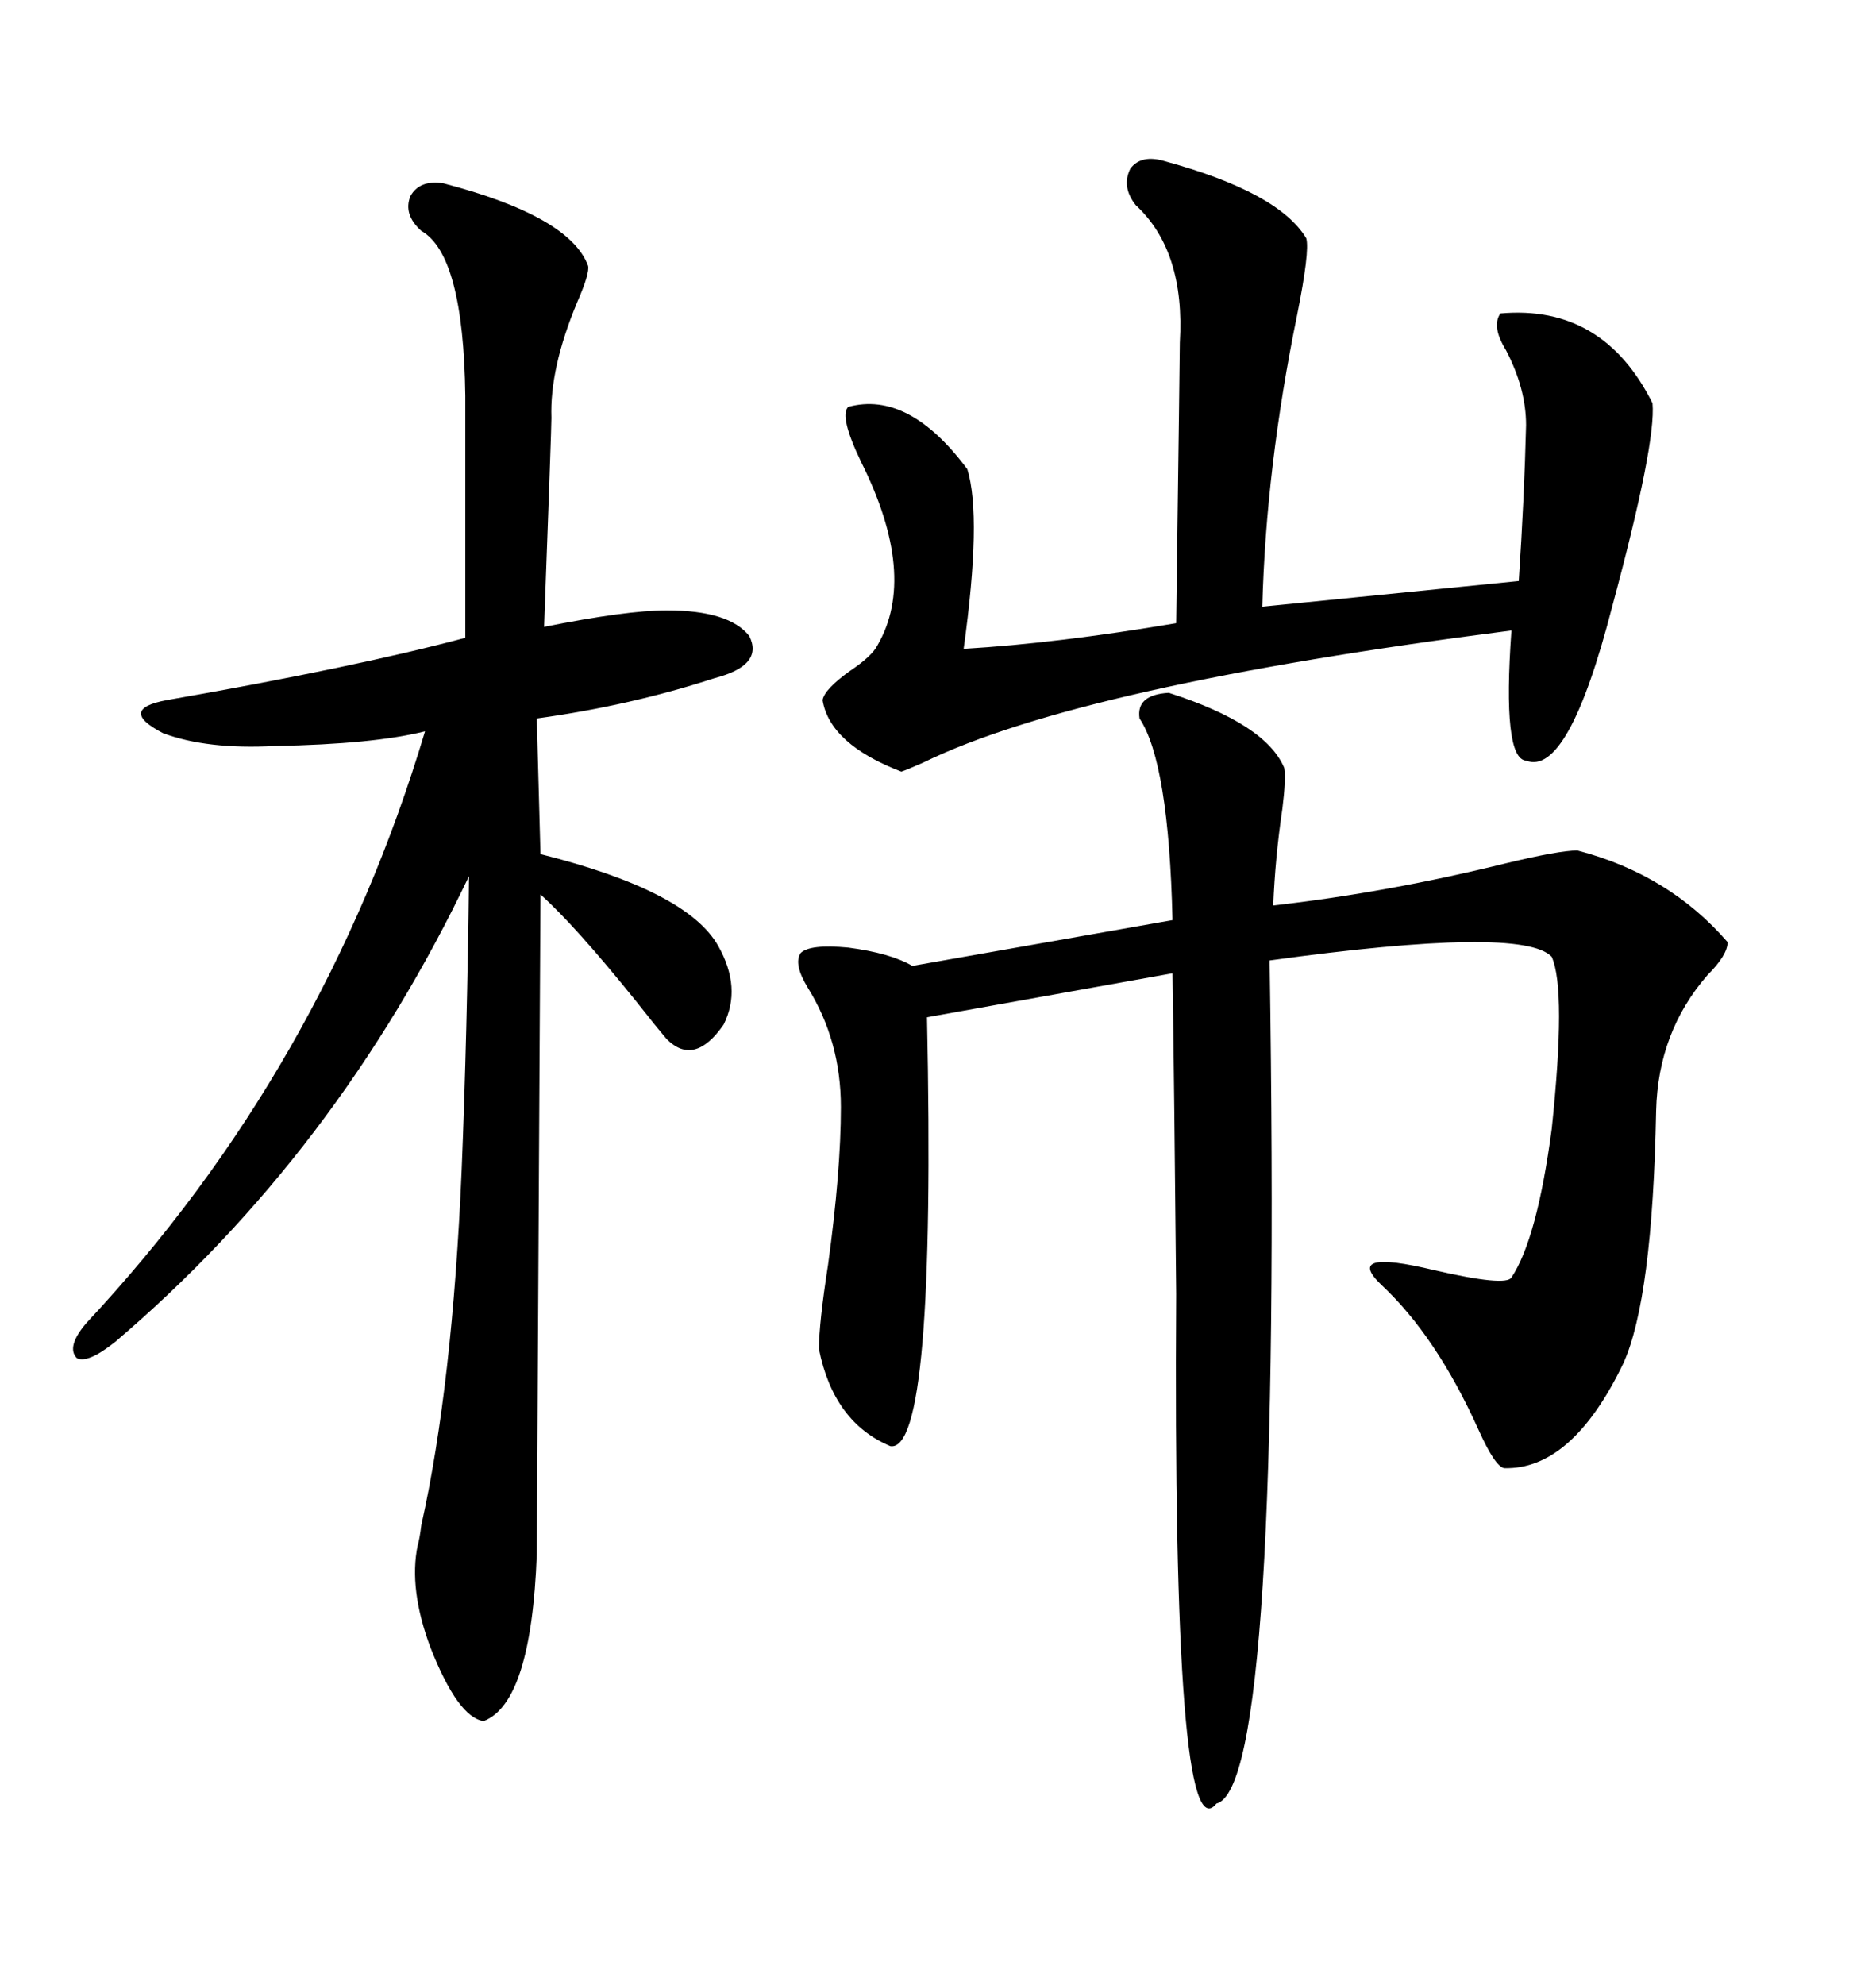 <svg xmlns="http://www.w3.org/2000/svg" xmlns:xlink="http://www.w3.org/1999/xlink" width="300" height="317.285"><path d="M186.91 110.74L186.91 110.74Q202.44 115.72 205.37 122.75L205.37 122.75Q205.66 124.51 205.08 129.20L205.08 129.20Q203.91 137.11 203.61 144.73L203.61 144.73Q221.78 142.68 240.82 137.99L240.82 137.99Q249.32 135.94 252.25 135.94L252.25 135.94Q266.89 139.75 276.27 150.59L276.27 150.59Q276.27 152.64 273.05 155.86L273.05 155.86Q265.14 164.94 264.84 177.54L264.84 177.54Q264.26 207.71 259.57 217.97L259.57 217.97Q251.37 234.96 240.53 234.67L240.53 234.67Q239.06 234.38 236.43 228.52L236.43 228.52Q229.69 213.57 220.90 205.37L220.90 205.37Q214.75 199.51 229.39 203.03L229.39 203.03Q240.82 205.66 241.70 204.20L241.70 204.20Q245.80 198.05 248.14 180.47L248.14 180.47Q250.49 158.20 248.14 152.93L248.14 152.93Q243.46 147.95 203.03 153.52L203.03 153.52Q205.08 285.64 194.53 288.28L194.53 288.28Q187.50 297.07 188.09 206.84L188.09 206.84Q187.79 174.61 187.50 155.57L187.50 155.57L148.24 162.60Q149.71 232.32 142.38 231.15L142.38 231.15Q133.30 227.34 130.96 215.63L130.96 215.63Q130.96 211.52 132.42 202.15L132.42 202.15Q134.47 187.21 134.47 176.95L134.47 176.95Q134.47 166.41 129.20 157.91L129.20 157.91Q126.86 154.10 128.03 152.34L128.03 152.34Q129.49 150.88 135.64 151.46L135.64 151.46Q142.38 152.34 145.90 154.39L145.90 154.39L187.50 147.07Q186.91 121.88 182.23 114.84L182.23 114.84Q181.64 111.04 186.91 110.74ZM70.90 29.30L70.90 29.30Q91.11 34.57 94.04 42.48L94.04 42.48Q94.34 43.65 92.29 48.34L92.29 48.34Q87.89 58.89 88.18 66.80L88.18 66.80Q88.18 68.55 87.01 100.20L87.01 100.20Q100.20 97.56 106.64 97.56L106.64 97.56Q116.60 97.56 119.82 101.66L119.82 101.66Q122.17 106.35 114.26 108.40L114.26 108.40Q100.78 112.79 85.84 114.84L85.84 114.84L86.43 136.52Q109.86 142.38 114.84 151.17L114.84 151.17Q118.65 157.91 115.72 163.77L115.72 163.77Q111.04 170.51 106.64 166.11L106.64 166.11Q104.88 164.06 101.66 159.96L101.66 159.96Q91.99 147.95 86.43 142.97L86.43 142.97L85.84 248.44Q84.96 272.17 77.34 275.10L77.34 275.10Q73.24 274.51 68.85 263.38L68.85 263.38Q65.33 254.00 66.80 246.97L66.80 246.97Q67.09 246.09 67.38 243.75L67.38 243.75Q72.36 221.48 73.83 186.91L73.83 186.91Q74.71 165.23 75 140.04L75 140.04Q53.91 184.28 18.46 214.45L18.46 214.45Q14.06 217.97 12.30 217.09L12.30 217.09Q10.55 215.33 13.77 211.52L13.77 211.52Q51.86 170.80 67.97 116.89L67.97 116.89Q59.77 118.95 43.95 119.24L43.95 119.24Q33.11 119.82 26.07 117.19L26.07 117.19Q18.75 113.38 26.66 111.91L26.66 111.91Q56.84 106.64 74.41 101.95L74.41 101.95L74.41 63.28Q74.12 40.72 67.38 36.91L67.38 36.91Q64.45 34.28 65.63 31.35L65.63 31.35Q67.09 28.71 70.90 29.30ZM186.33 25.78L186.33 25.78Q204.49 30.76 208.89 38.09L208.89 38.09Q209.47 40.14 207.42 50.39L207.42 50.39Q202.44 74.71 201.86 96.97L201.86 96.97L242.87 92.87Q243.75 79.69 244.04 67.97L244.04 67.97Q244.04 62.11 240.82 55.96L240.82 55.96Q238.48 52.15 239.94 50.10L239.94 50.10Q256.35 48.63 264.26 64.45L264.26 64.45Q264.84 70.90 257.81 96.97L257.81 96.97Q250.78 124.22 244.04 121.58L244.04 121.58Q240.23 121.29 241.70 100.78L241.70 100.78Q172.85 109.57 147.66 121.88L147.66 121.88Q145.02 123.05 144.14 123.34L144.14 123.34Q132.71 118.95 131.54 111.91L131.54 111.91Q131.84 110.16 135.94 107.23L135.94 107.23Q139.45 104.88 140.33 103.13L140.33 103.13Q146.78 91.99 137.70 73.83L137.70 73.83Q134.18 66.50 135.64 65.04L135.64 65.04Q145.31 62.40 154.69 75L154.69 75Q157.03 82.62 154.10 103.71L154.10 103.71Q169.04 102.83 188.09 99.61L188.09 99.61Q188.67 56.54 188.67 54.79L188.67 54.79Q189.55 40.14 181.64 32.81L181.64 32.81Q179.30 29.88 180.76 26.95L180.76 26.95Q182.52 24.61 186.33 25.78Z"/></svg>
